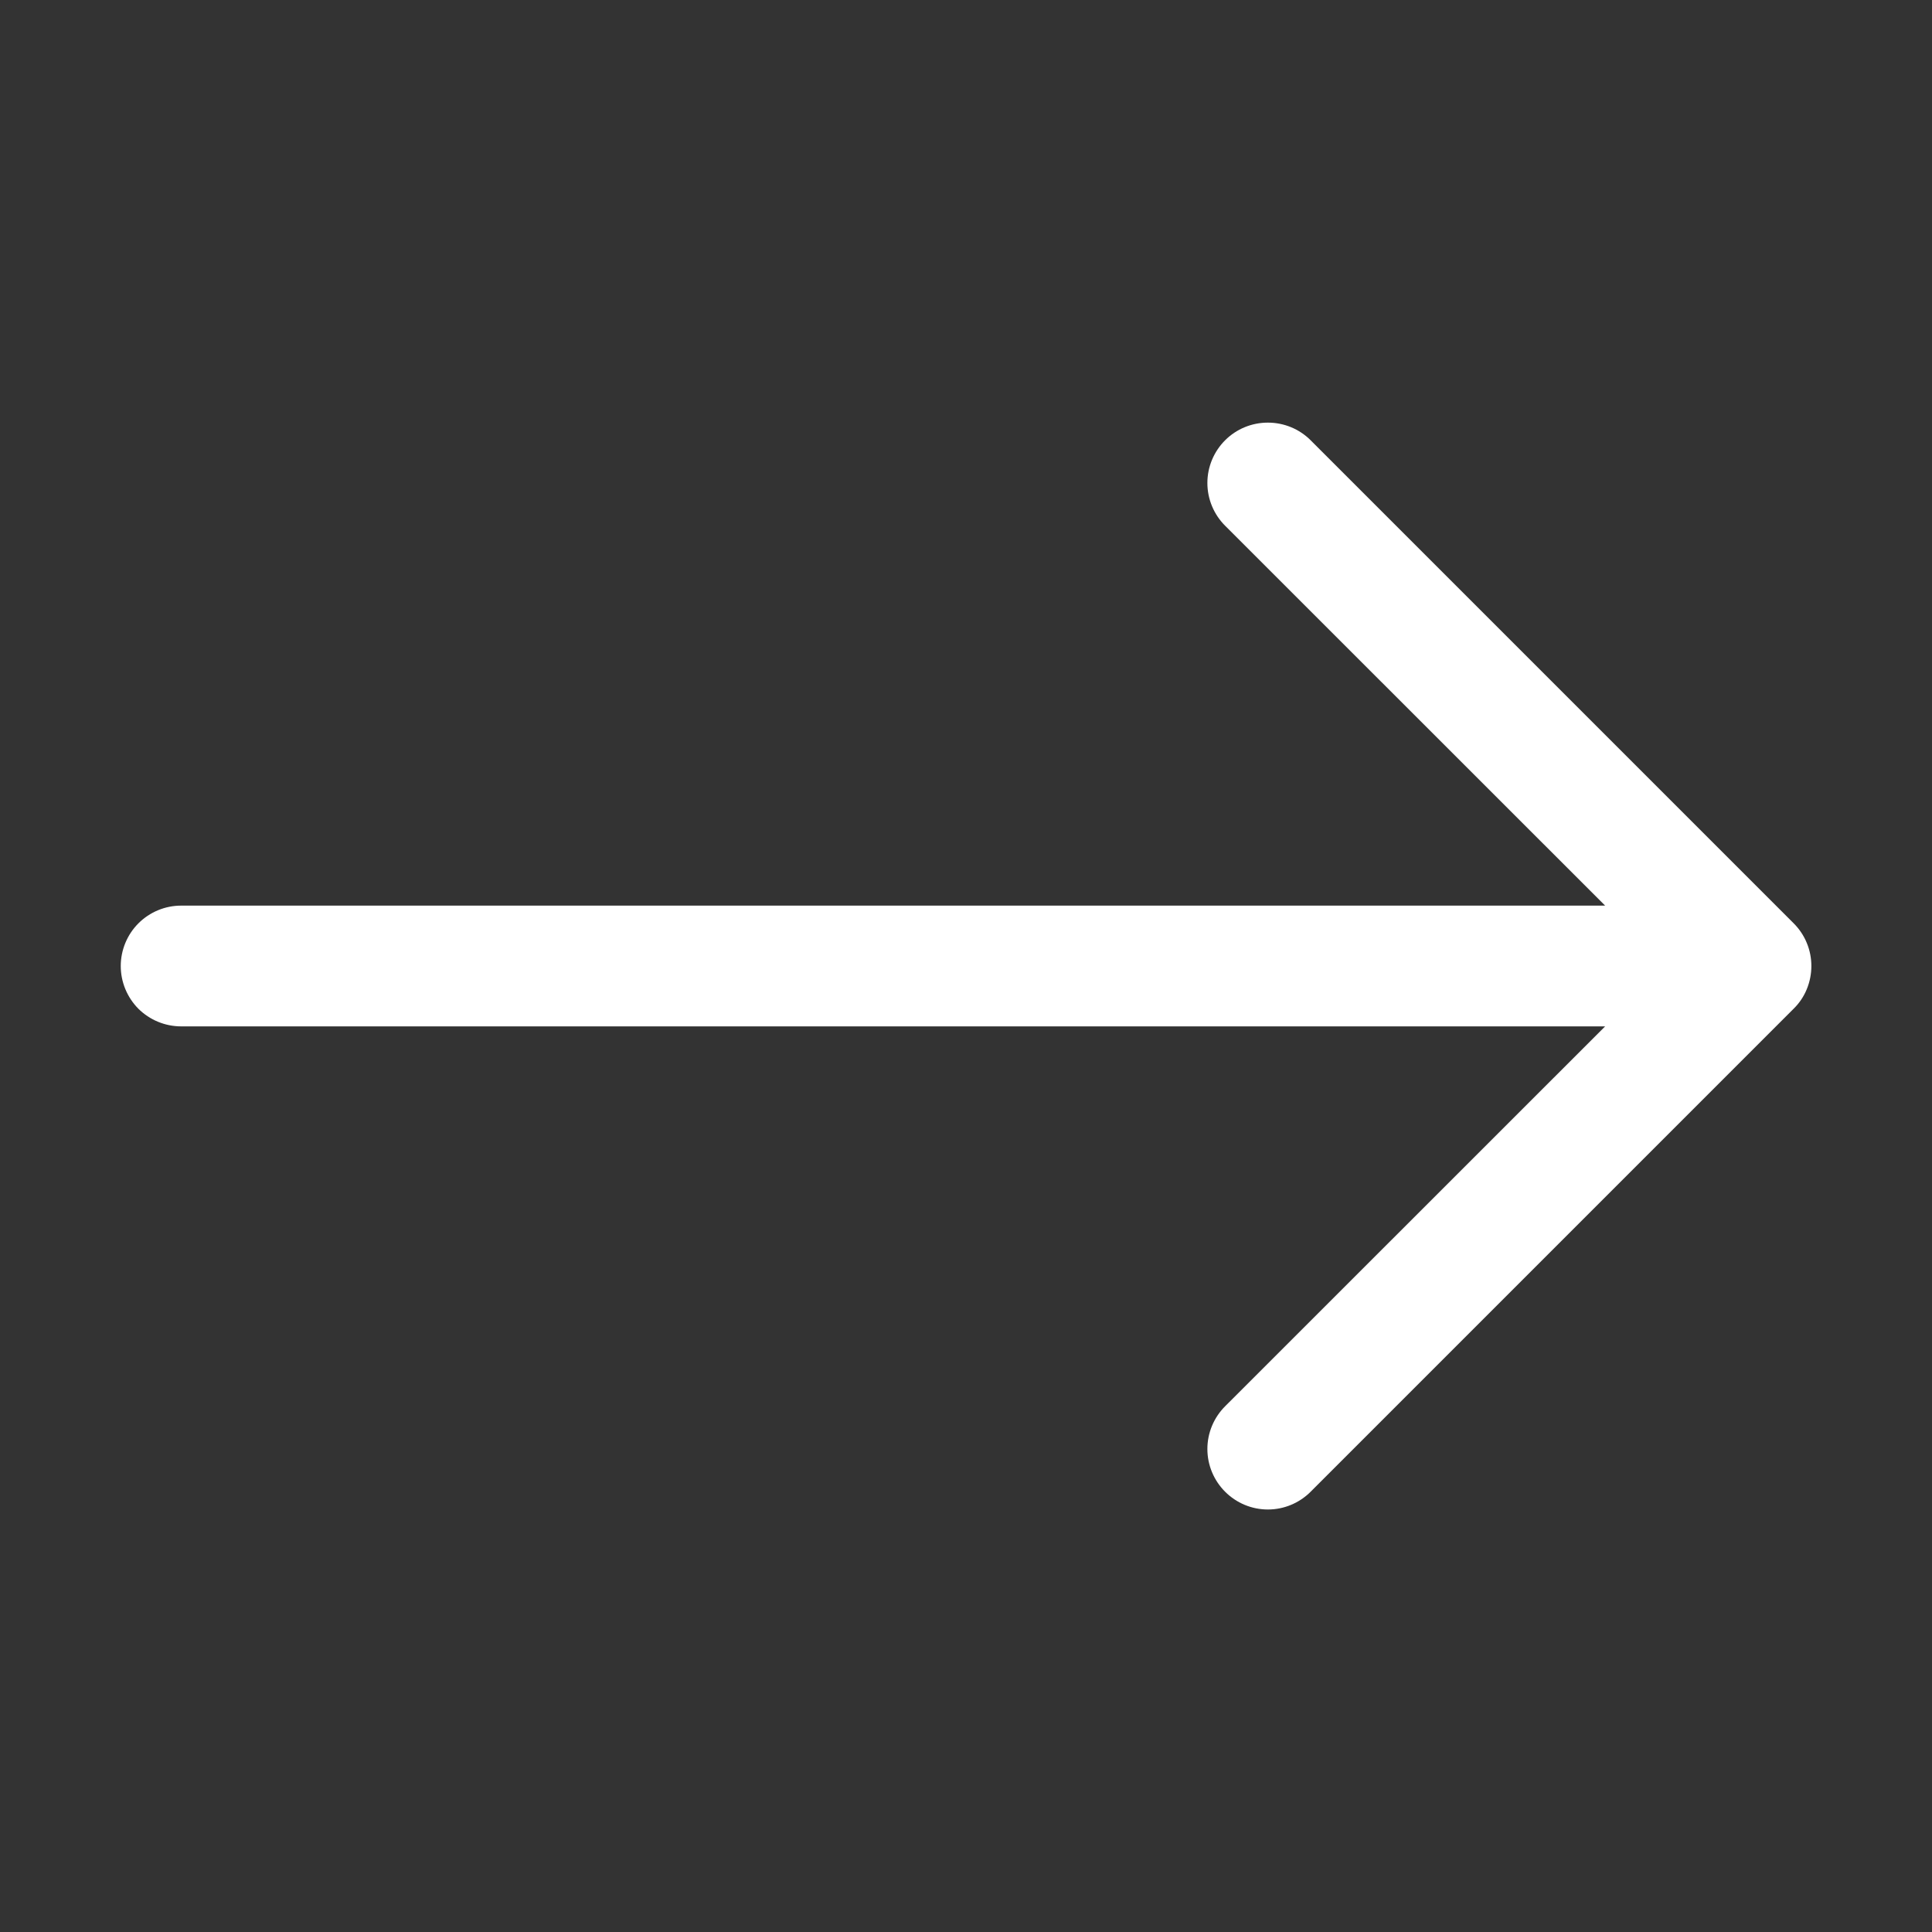 <svg width="16" height="16" viewBox="0 0 16 16" fill="none" xmlns="http://www.w3.org/2000/svg">
<rect x="0" y="0" width="16" height="16" fill="#333333" stroke="none"/>
<path fill-rule="evenodd" clip-rule="evenodd" d="M1 8C1 7.868 1.053 7.74 1.146 7.647C1.24 7.553 1.367 7.5 1.5 7.5H13.293L10.146 4.354C10.052 4.26 9.999 4.133 9.999 4C9.999 3.867 10.052 3.74 10.146 3.646C10.24 3.552 10.367 3.5 10.5 3.5C10.633 3.5 10.76 3.552 10.854 3.646L14.854 7.646C14.901 7.693 14.938 7.748 14.963 7.809C14.988 7.869 15.001 7.934 15.001 8C15.001 8.066 14.988 8.131 14.963 8.192C14.938 8.253 14.901 8.308 14.854 8.354L10.854 12.354C10.76 12.448 10.633 12.501 10.5 12.501C10.367 12.501 10.24 12.448 10.146 12.354C10.052 12.26 9.999 12.133 9.999 12C9.999 11.867 10.052 11.74 10.146 11.646L13.293 8.5H1.5C1.367 8.5 1.24 8.447 1.146 8.354C1.053 8.26 1 8.133 1 8Z" fill="white"/>
</svg>
